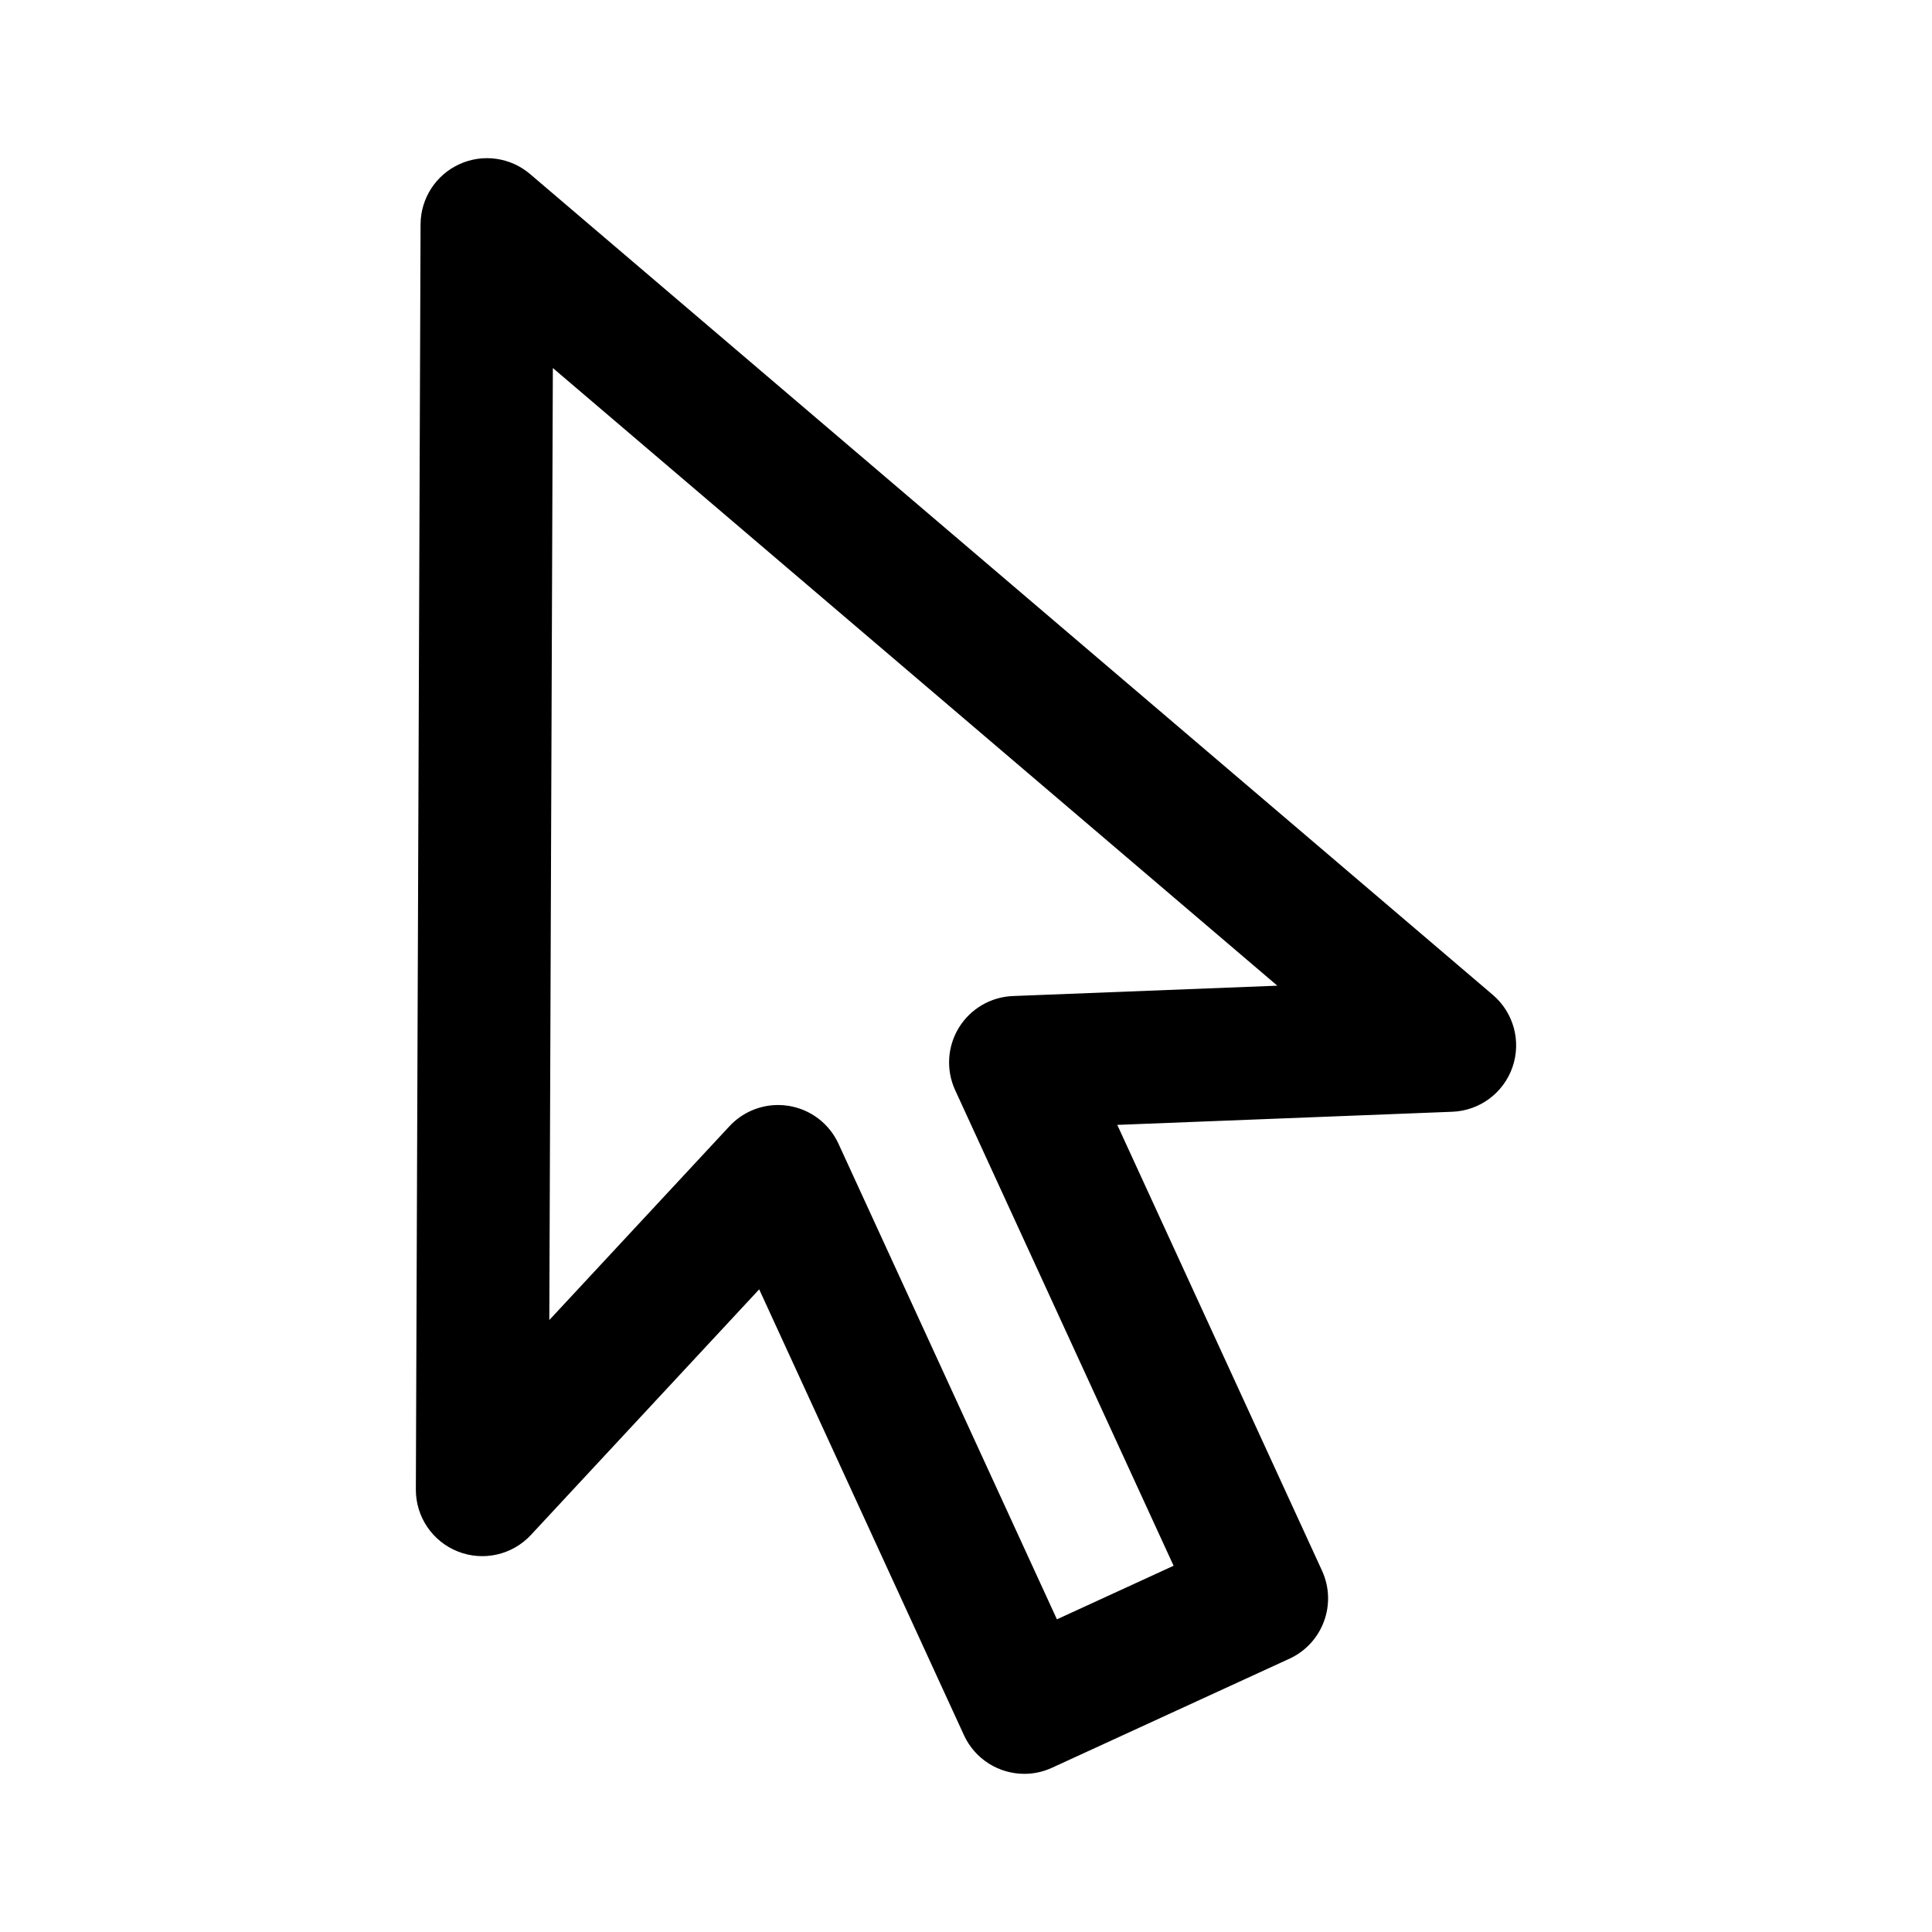 <?xml version="1.0" encoding="UTF-8"?>
<svg id="Ebene_1" xmlns="http://www.w3.org/2000/svg" width="80" height="80" version="1.1" viewBox="0 0 800 800">
  <!-- Generator: Adobe Illustrator 29.5.1, SVG Export Plug-In . SVG Version: 2.1.0 Build 141)  -->
  <path d="M424.151,734.506c-10.414,0-20.377-5.946-25.008-16.029l-84.779-184.588-94.525,101.701c-7.709,8.296-19.714,11.019-30.249,6.854-10.532-4.161-17.437-14.354-17.395-25.679l1.95-523.873c.04-10.708,6.292-20.418,16.022-24.888,9.732-4.47,21.171-2.883,29.319,4.063l398.658,339.881c8.617,7.347,11.85,19.226,8.144,29.927s-13.594,18.036-24.909,18.479l-138.74,5.434,84.778,184.589c6.339,13.802.289,30.129-13.513,36.468l-49.146,22.572h0l-49.147,22.572c-3.719,1.708-7.62,2.517-11.46,2.517ZM473.281,684.427h.01-.01ZM322.199,457.562c1.449,0,2.905.114,4.36.348,9.062,1.454,16.802,7.334,20.632,15.675l90.455,196.946,48.313-22.189-90.454-196.947c-3.831-8.341-3.248-18.042,1.554-25.864s13.189-12.733,22.36-13.092l109.495-4.288L228.925,152.39l-1.467,394.214,74.601-80.264c5.246-5.644,12.565-8.778,20.141-8.778Z"/>
</svg>